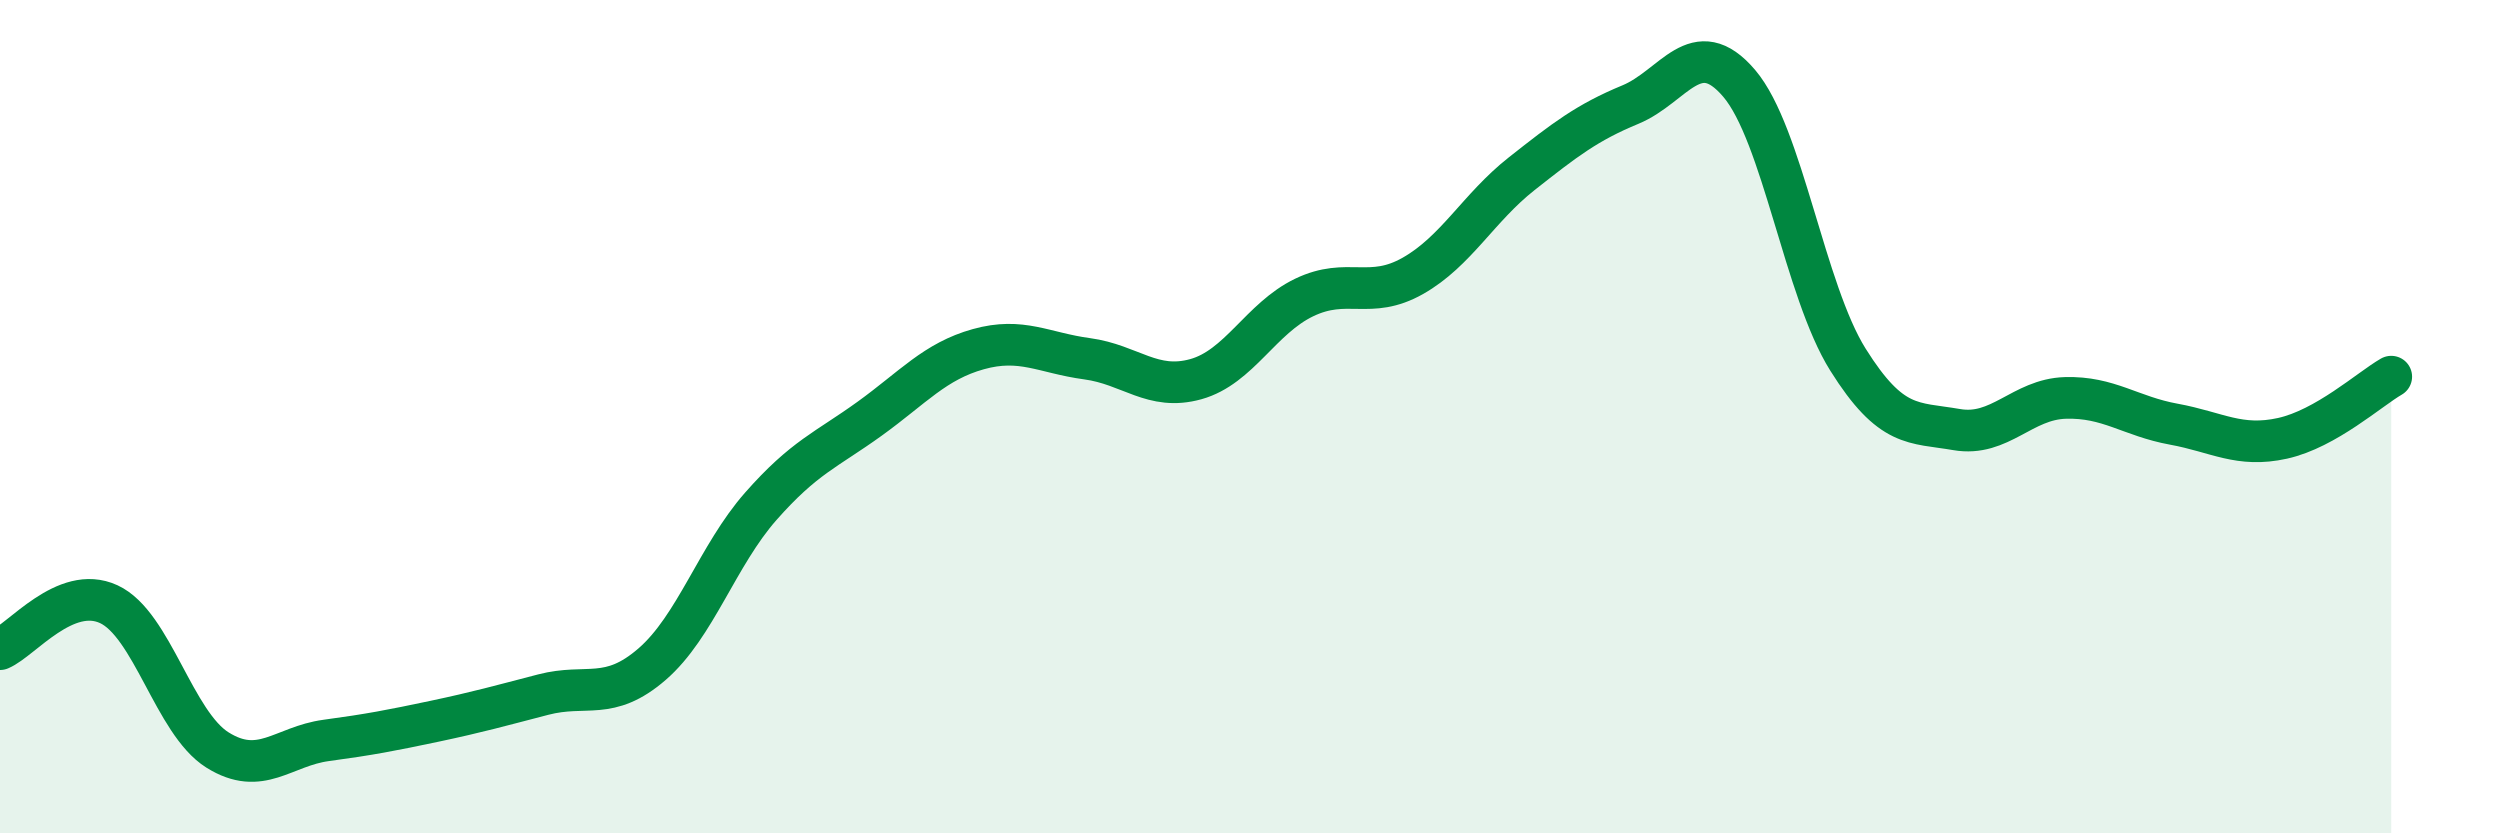 
    <svg width="60" height="20" viewBox="0 0 60 20" xmlns="http://www.w3.org/2000/svg">
      <path
        d="M 0,15.58 C 0.52,15.36 1.57,14.02 2.61,14.5 C 3.65,14.98 4.18,17.35 5.22,18 C 6.26,18.65 6.79,17.91 7.83,17.77 C 8.87,17.63 9.39,17.53 10.43,17.31 C 11.47,17.09 12,16.94 13.04,16.67 C 14.08,16.4 14.61,16.84 15.65,15.94 C 16.69,15.04 17.22,13.33 18.26,12.15 C 19.3,10.97 19.83,10.8 20.87,10.05 C 21.91,9.3 22.44,8.67 23.48,8.38 C 24.52,8.09 25.05,8.47 26.09,8.61 C 27.13,8.75 27.66,9.39 28.7,9.1 C 29.74,8.81 30.26,7.64 31.3,7.14 C 32.34,6.64 32.87,7.21 33.91,6.62 C 34.95,6.03 35.48,4.99 36.52,4.17 C 37.56,3.35 38.09,2.94 39.13,2.51 C 40.17,2.08 40.7,0.78 41.74,2 C 42.78,3.22 43.31,6.97 44.35,8.63 C 45.39,10.29 45.92,10.13 46.96,10.31 C 48,10.49 48.53,9.58 49.57,9.55 C 50.61,9.52 51.13,9.99 52.17,10.18 C 53.21,10.37 53.74,10.75 54.78,10.52 C 55.82,10.29 56.87,9.34 57.39,9.04L57.39 20L0 20Z"
        fill="#008740"
        opacity="0.1"
        stroke-linecap="round"
        stroke-linejoin="round"
      />
      <path
        d="M 0,15.58 C 0.52,15.36 1.57,14.02 2.61,14.5 C 3.65,14.98 4.18,17.35 5.22,18 C 6.26,18.65 6.79,17.91 7.83,17.77 C 8.87,17.63 9.39,17.53 10.43,17.31 C 11.47,17.09 12,16.94 13.04,16.67 C 14.08,16.4 14.61,16.84 15.65,15.94 C 16.69,15.04 17.22,13.33 18.26,12.15 C 19.3,10.97 19.83,10.8 20.87,10.05 C 21.91,9.3 22.44,8.67 23.48,8.38 C 24.52,8.09 25.05,8.47 26.09,8.61 C 27.13,8.75 27.66,9.39 28.7,9.1 C 29.74,8.81 30.26,7.64 31.3,7.14 C 32.34,6.64 32.87,7.21 33.91,6.62 C 34.95,6.03 35.48,4.99 36.52,4.17 C 37.56,3.35 38.09,2.94 39.13,2.51 C 40.17,2.08 40.7,0.78 41.74,2 C 42.78,3.22 43.31,6.97 44.35,8.63 C 45.39,10.29 45.92,10.13 46.96,10.31 C 48,10.49 48.53,9.58 49.57,9.55 C 50.61,9.52 51.13,9.99 52.17,10.18 C 53.21,10.37 53.74,10.75 54.78,10.52 C 55.82,10.29 56.87,9.34 57.39,9.04"
        stroke="#008740"
        stroke-width="1"
        fill="none"
        stroke-linecap="round"
        stroke-linejoin="round"
      />
    </svg>
  